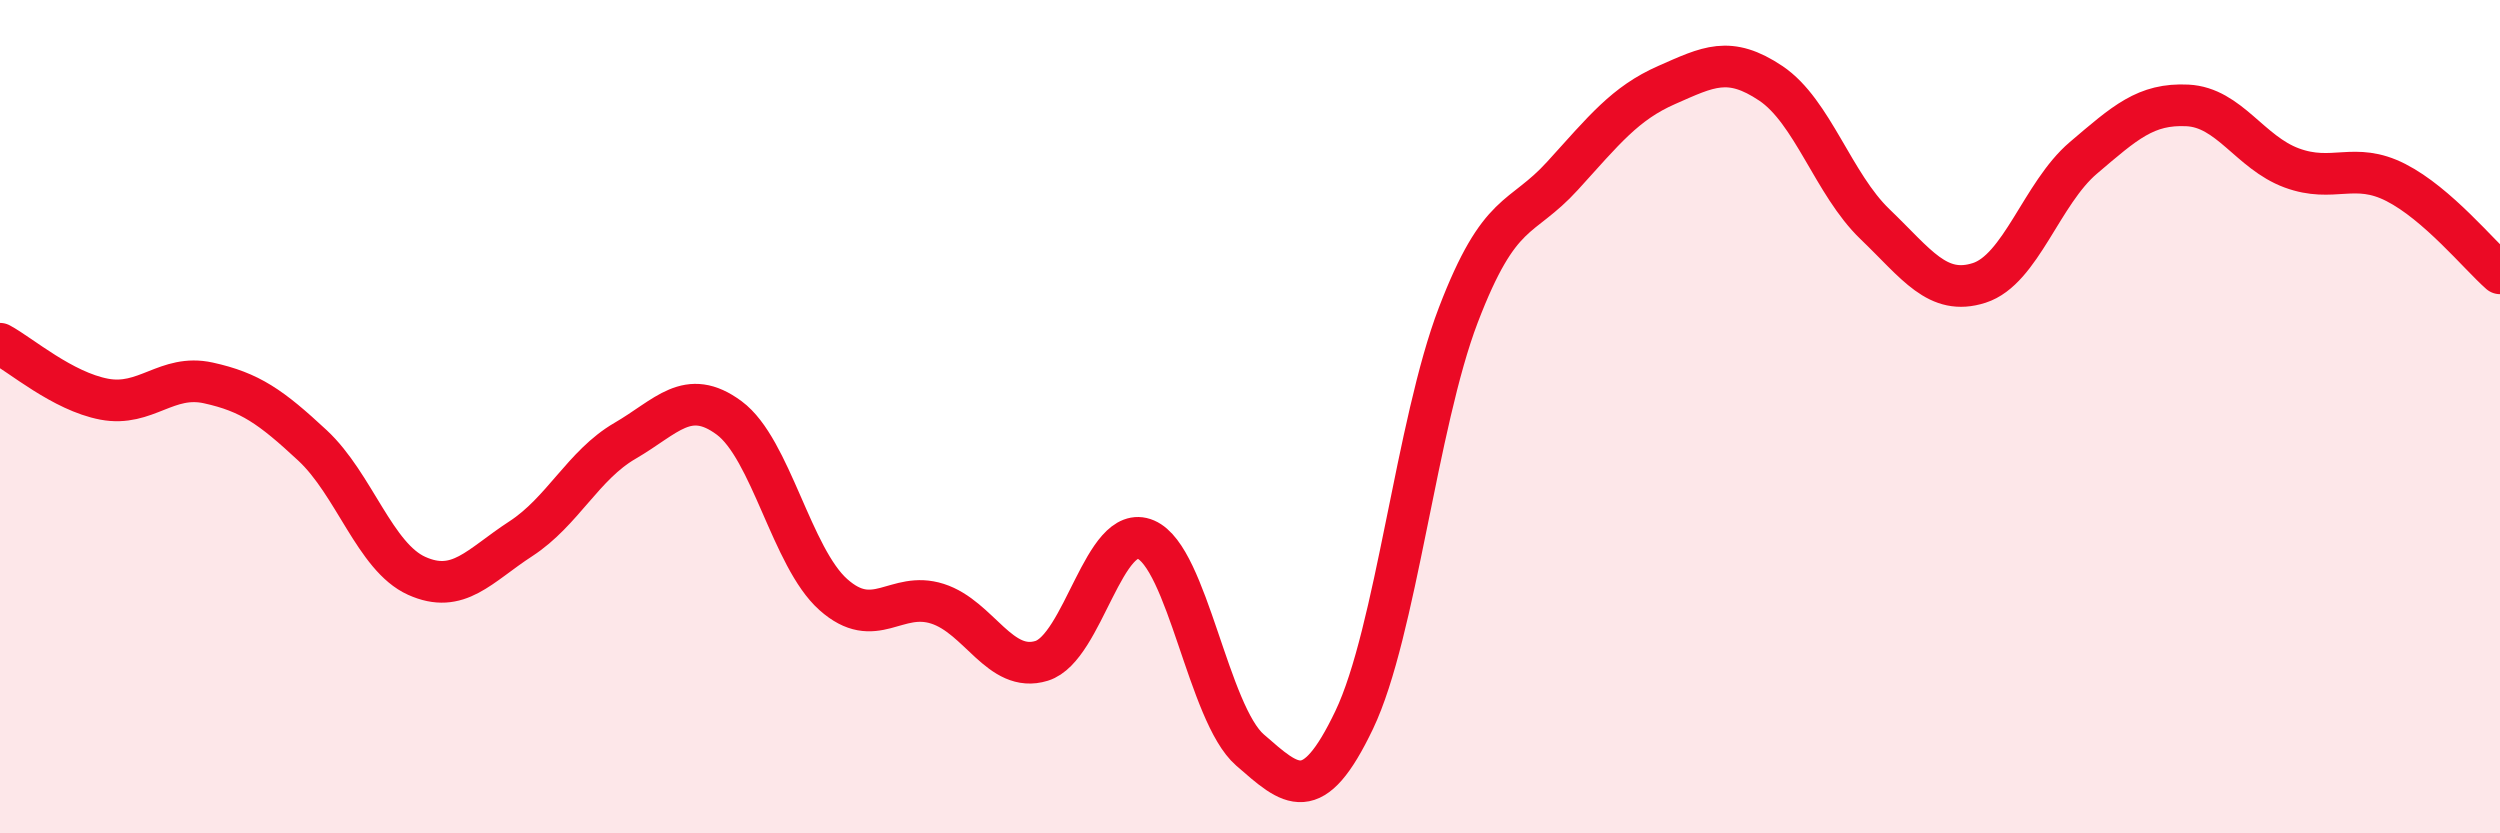 
    <svg width="60" height="20" viewBox="0 0 60 20" xmlns="http://www.w3.org/2000/svg">
      <path
        d="M 0,8.25 C 0.5,8.52 1.5,9.39 2.5,9.58 C 3.5,9.77 4,8.97 5,9.19 C 6,9.41 6.5,9.76 7.5,10.69 C 8.5,11.62 9,13.37 10,13.82 C 11,14.27 11.5,13.58 12.5,12.93 C 13.5,12.28 14,11.16 15,10.58 C 16,10 16.5,9.29 17.5,10.03 C 18.5,10.77 19,13.38 20,14.27 C 21,15.16 21.5,14.17 22.5,14.49 C 23.5,14.81 24,16.17 25,15.86 C 26,15.55 26.5,12.52 27.5,12.95 C 28.5,13.38 29,17.13 30,18 C 31,18.87 31.5,19.37 32.5,17.28 C 33.5,15.19 34,10.17 35,7.56 C 36,4.95 36.5,5.32 37.5,4.22 C 38.5,3.12 39,2.48 40,2.04 C 41,1.6 41.5,1.33 42.5,2 C 43.5,2.67 44,4.42 45,5.38 C 46,6.34 46.5,7.11 47.5,6.79 C 48.5,6.47 49,4.64 50,3.79 C 51,2.94 51.5,2.48 52.5,2.53 C 53.5,2.58 54,3.66 55,4.03 C 56,4.4 56.5,3.87 57.5,4.38 C 58.5,4.89 59.5,6.12 60,6.56L60 20L0 20Z"
        fill="#EB0A25"
        opacity="0.1"
        stroke-linecap="round"
        stroke-linejoin="round"
      />
      <path
        d="M 0,8.25 C 0.5,8.52 1.5,9.39 2.5,9.58 C 3.5,9.77 4,8.97 5,9.19 C 6,9.41 6.5,9.76 7.5,10.69 C 8.5,11.62 9,13.37 10,13.82 C 11,14.27 11.5,13.58 12.5,12.93 C 13.5,12.28 14,11.16 15,10.58 C 16,10 16.5,9.29 17.5,10.03 C 18.5,10.77 19,13.38 20,14.27 C 21,15.16 21.5,14.17 22.5,14.49 C 23.5,14.81 24,16.17 25,15.86 C 26,15.55 26.5,12.52 27.5,12.95 C 28.5,13.38 29,17.13 30,18 C 31,18.87 31.5,19.37 32.5,17.28 C 33.5,15.19 34,10.17 35,7.56 C 36,4.95 36.5,5.32 37.5,4.22 C 38.5,3.12 39,2.48 40,2.04 C 41,1.6 41.5,1.33 42.5,2 C 43.5,2.67 44,4.42 45,5.38 C 46,6.34 46.5,7.11 47.5,6.79 C 48.5,6.47 49,4.64 50,3.79 C 51,2.94 51.5,2.48 52.5,2.53 C 53.5,2.58 54,3.66 55,4.03 C 56,4.4 56.5,3.87 57.5,4.38 C 58.5,4.89 59.5,6.12 60,6.56"
        stroke="#EB0A25"
        stroke-width="1"
        fill="none"
        stroke-linecap="round"
        stroke-linejoin="round"
      />
    </svg>
  